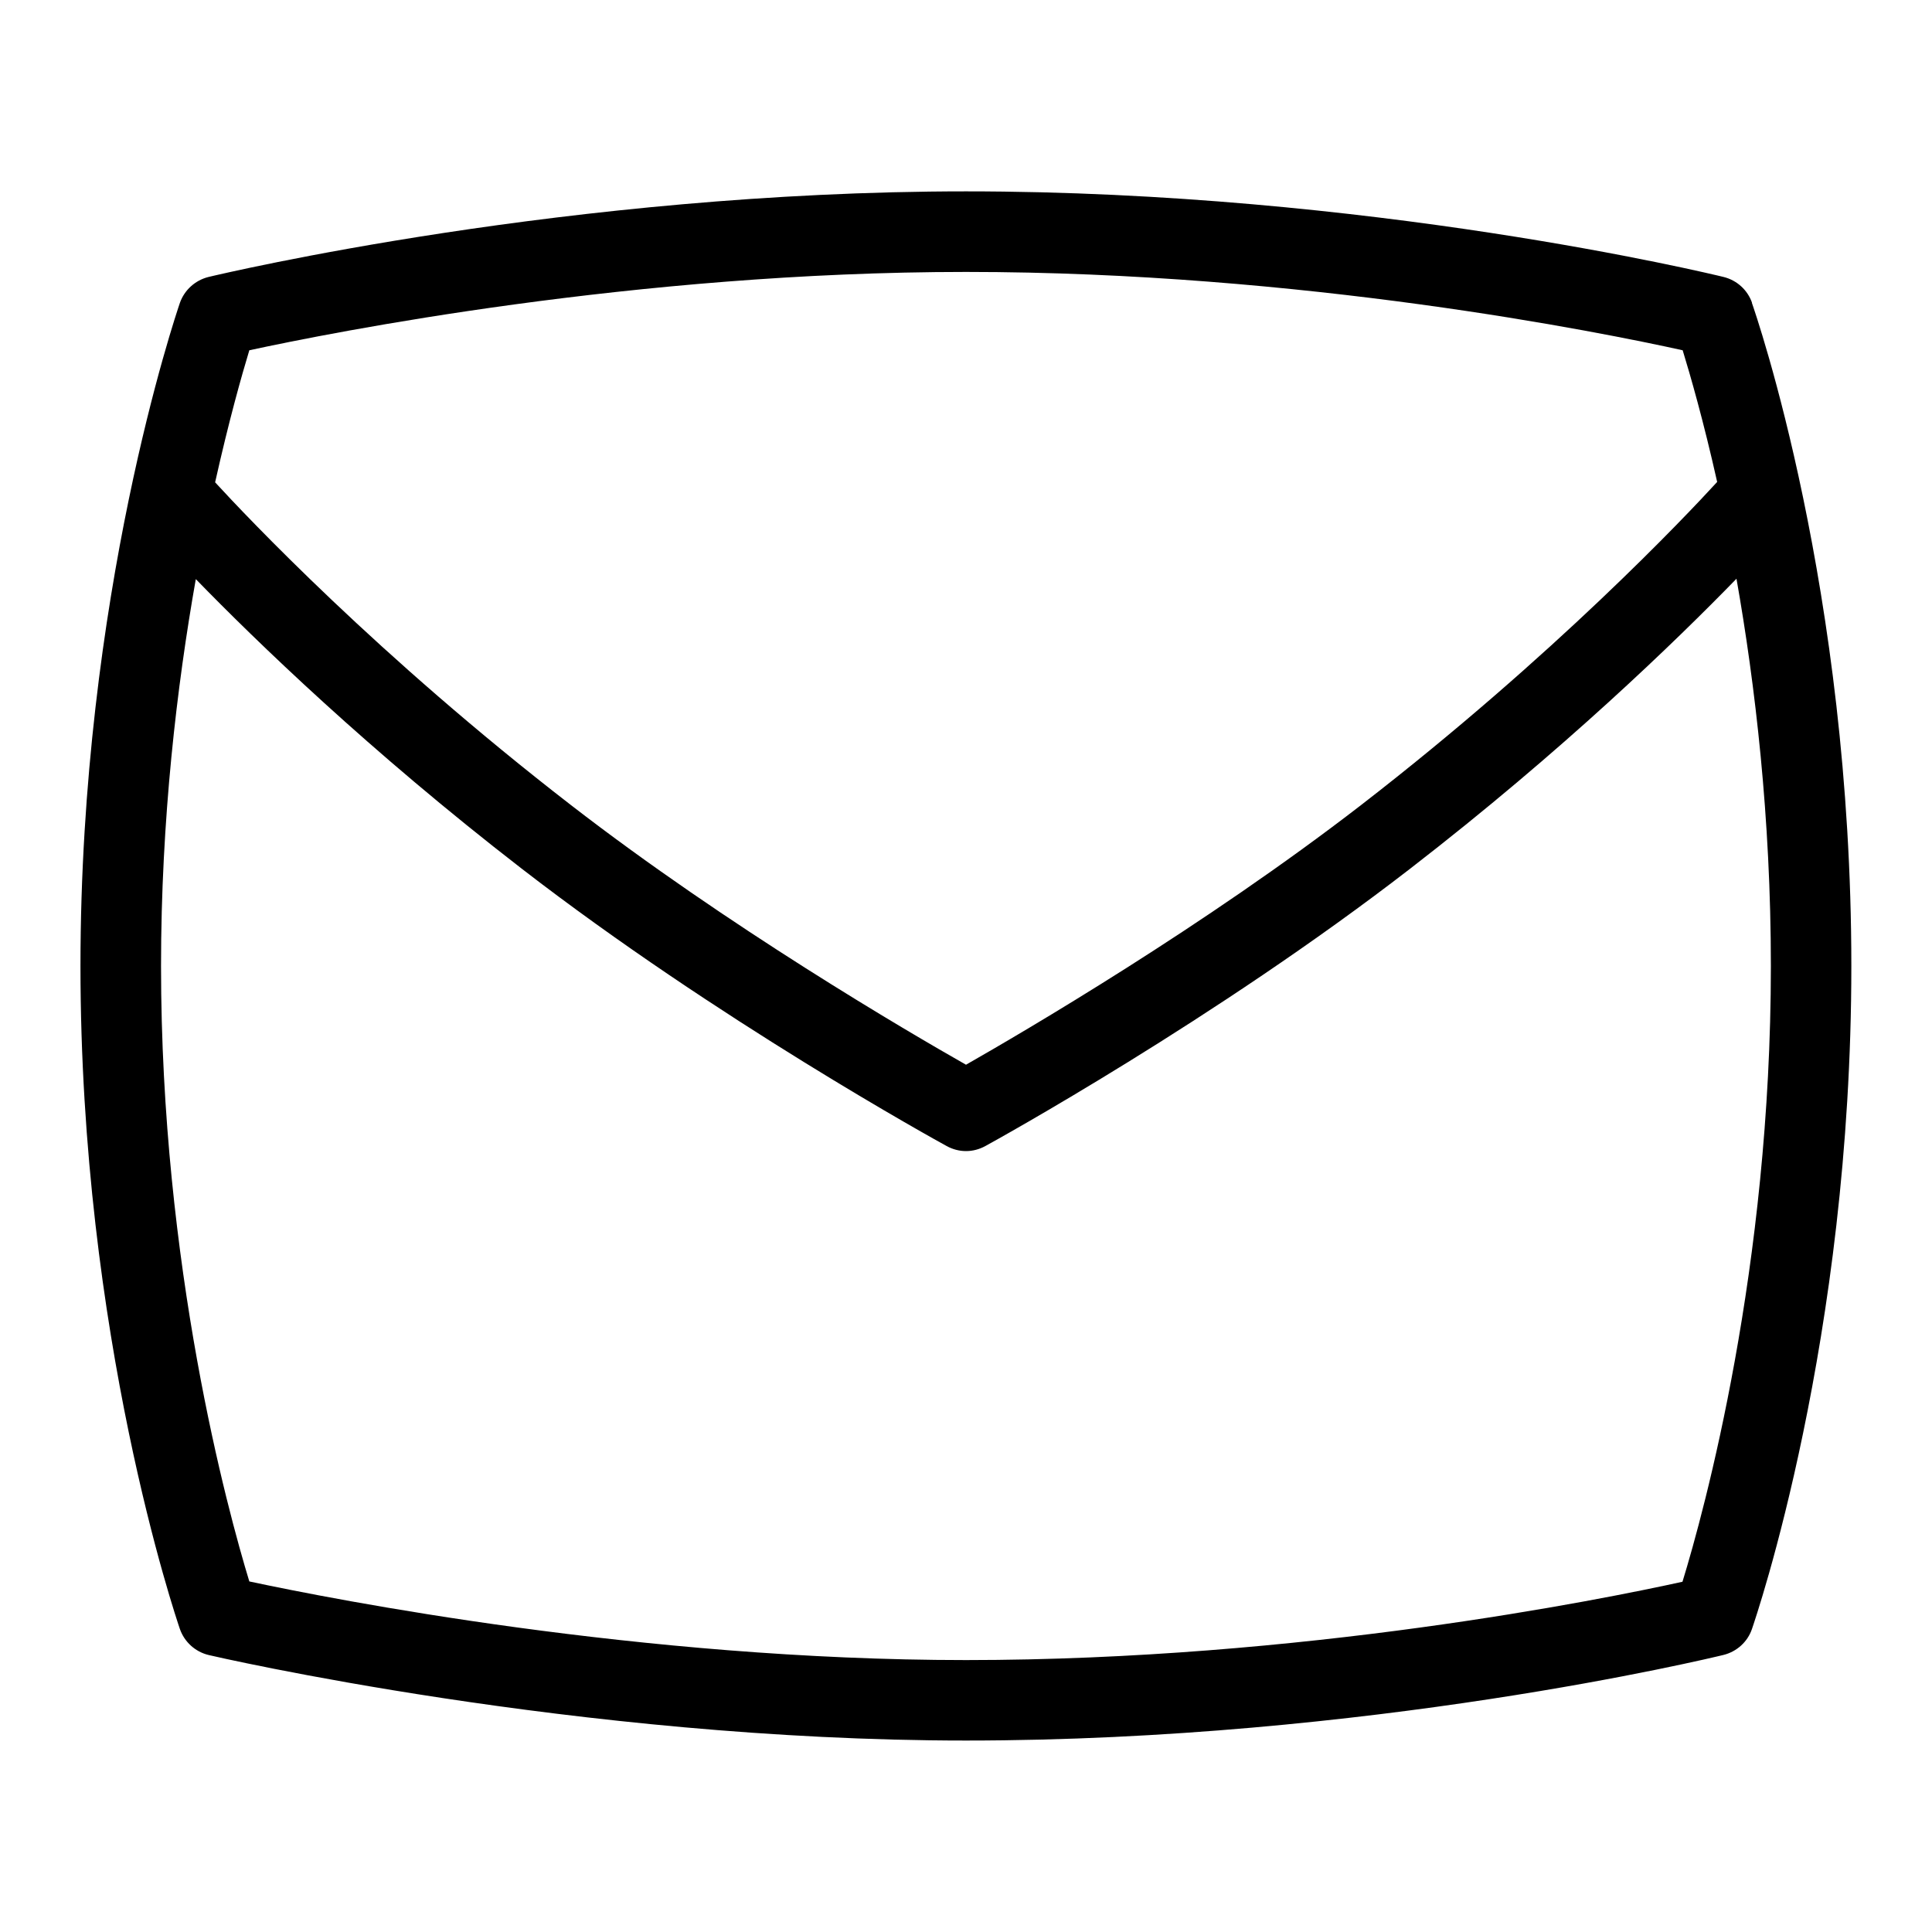 <svg width="20" height="20" viewBox="0 0 20 20" fill="none" xmlns="http://www.w3.org/2000/svg">
<path d="M18.137 3.134C18.09 3.001 17.98 2.901 17.842 2.867C17.694 2.831 14.172 1.981 10 1.981C5.902 1.981 2.31 2.831 2.159 2.867C2.021 2.901 1.909 3.002 1.862 3.136C1.821 3.258 0.833 6.165 0.833 10C0.833 13.835 1.821 16.741 1.862 16.863C1.909 16.998 2.022 17.1 2.161 17.133C2.198 17.142 5.977 18.018 9.999 18.018C14.162 18.018 17.692 17.168 17.841 17.132C17.978 17.098 18.09 16.998 18.136 16.864C18.177 16.743 19.165 13.859 19.165 10C19.165 6.108 18.177 3.254 18.135 3.134H18.137ZM10 2.815C13.482 2.815 16.578 3.44 17.419 3.626C17.497 3.881 17.633 4.351 17.776 4.989C17.455 5.339 16.096 6.782 14.091 8.333C12.463 9.591 10.603 10.678 10 11.022C9.396 10.679 7.536 9.592 5.909 8.333C3.912 6.789 2.556 5.351 2.227 4.993C2.369 4.356 2.503 3.883 2.581 3.626C3.436 3.441 6.577 2.815 9.999 2.815H10ZM17.418 16.374C16.573 16.56 13.473 17.185 10 17.185C6.637 17.185 3.447 16.556 2.581 16.371C2.356 15.633 1.667 13.11 1.667 10C1.667 8.479 1.832 7.096 2.027 5.995C2.649 6.635 3.821 7.771 5.399 8.991C7.417 10.552 9.703 11.811 9.8 11.864C9.862 11.898 9.931 11.916 10 11.916C10.069 11.916 10.138 11.898 10.2 11.864C10.297 11.811 12.582 10.552 14.6 8.991C16.182 7.768 17.355 6.63 17.976 5.991C18.169 7.085 18.332 8.463 18.332 10C18.332 13.125 17.642 15.641 17.417 16.374H17.418Z" fill="black"/>
</svg>
